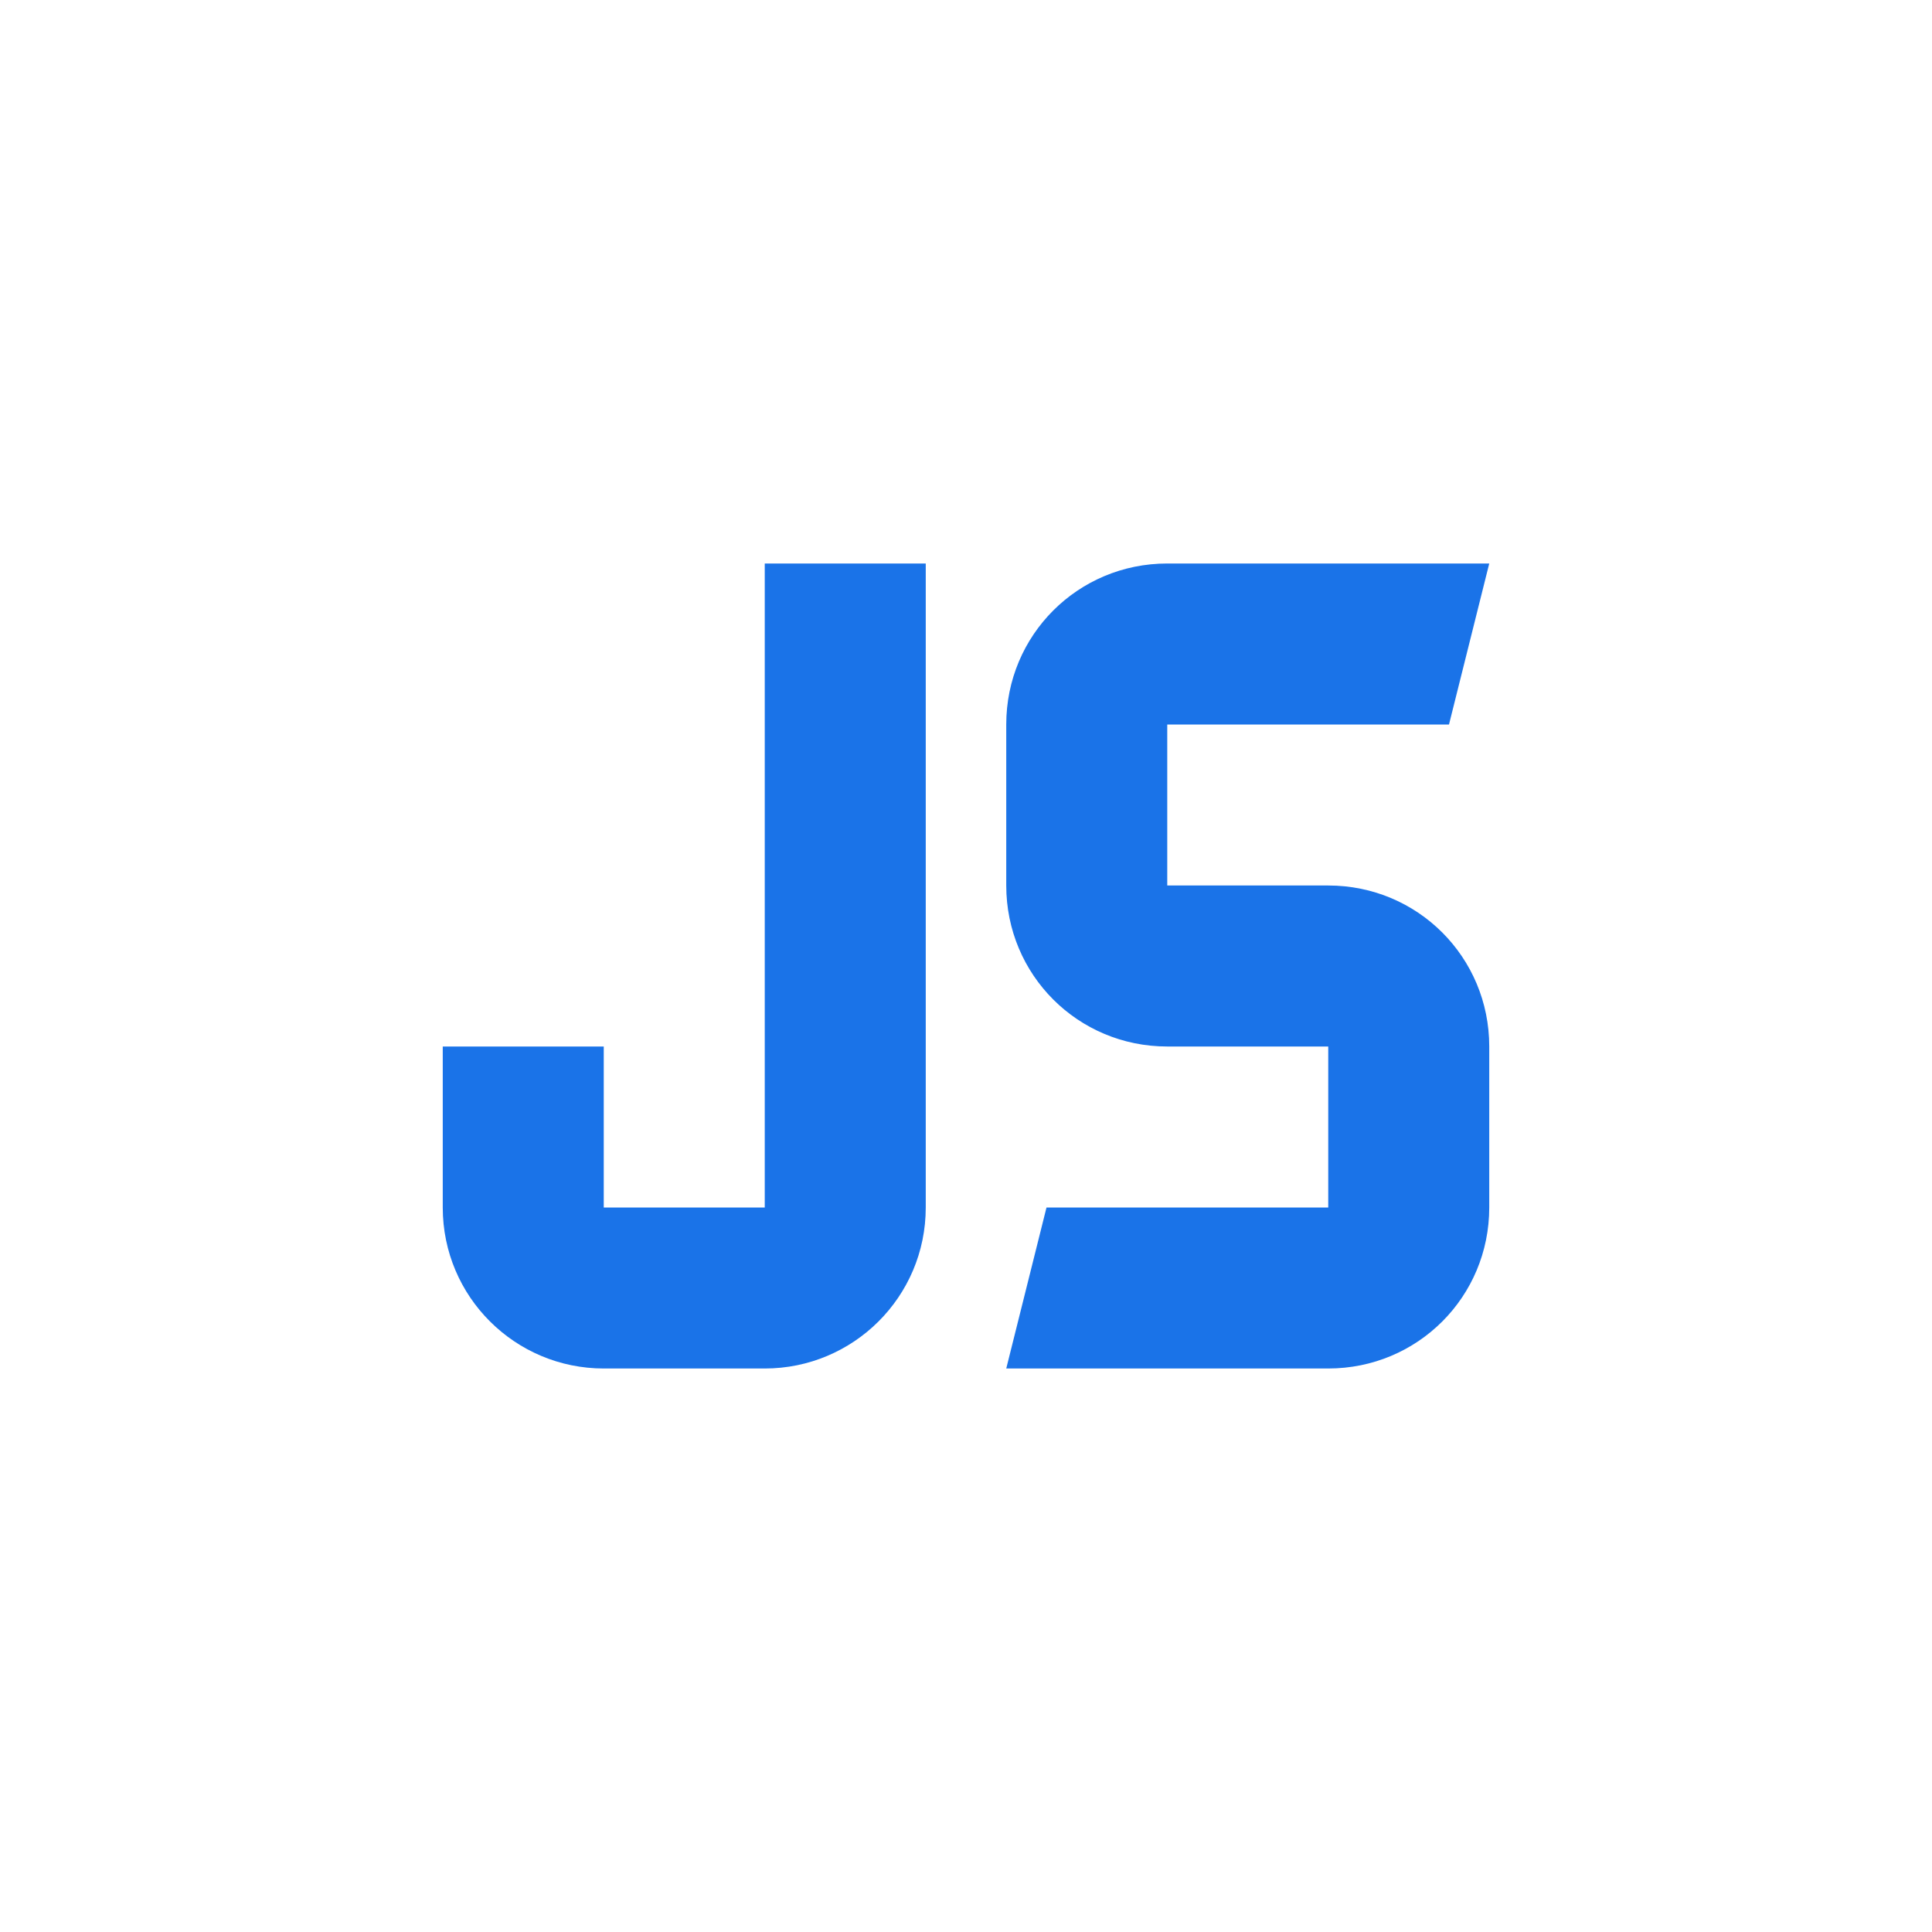 <svg xmlns="http://www.w3.org/2000/svg" width="24" height="24" viewBox="0 0 24 24">
<path fill="#1a73e8" d="M9.5,7v8h-2v-2h-2v2c0,1.11,0.9,2,2,2h2c1.1,0,2-0.89,2-2V7H9.5z M12.5,17l0.5-2h3.5v-2h-2
c-1.11,0-2-0.89-2-2V9c0-1.11,0.89-2,2-2h4L18,9h-3.5v2h2c1.11,0,2,0.89,2,2v2c0,1.11-0.89,2-2,2H12.5z"/>
</svg>